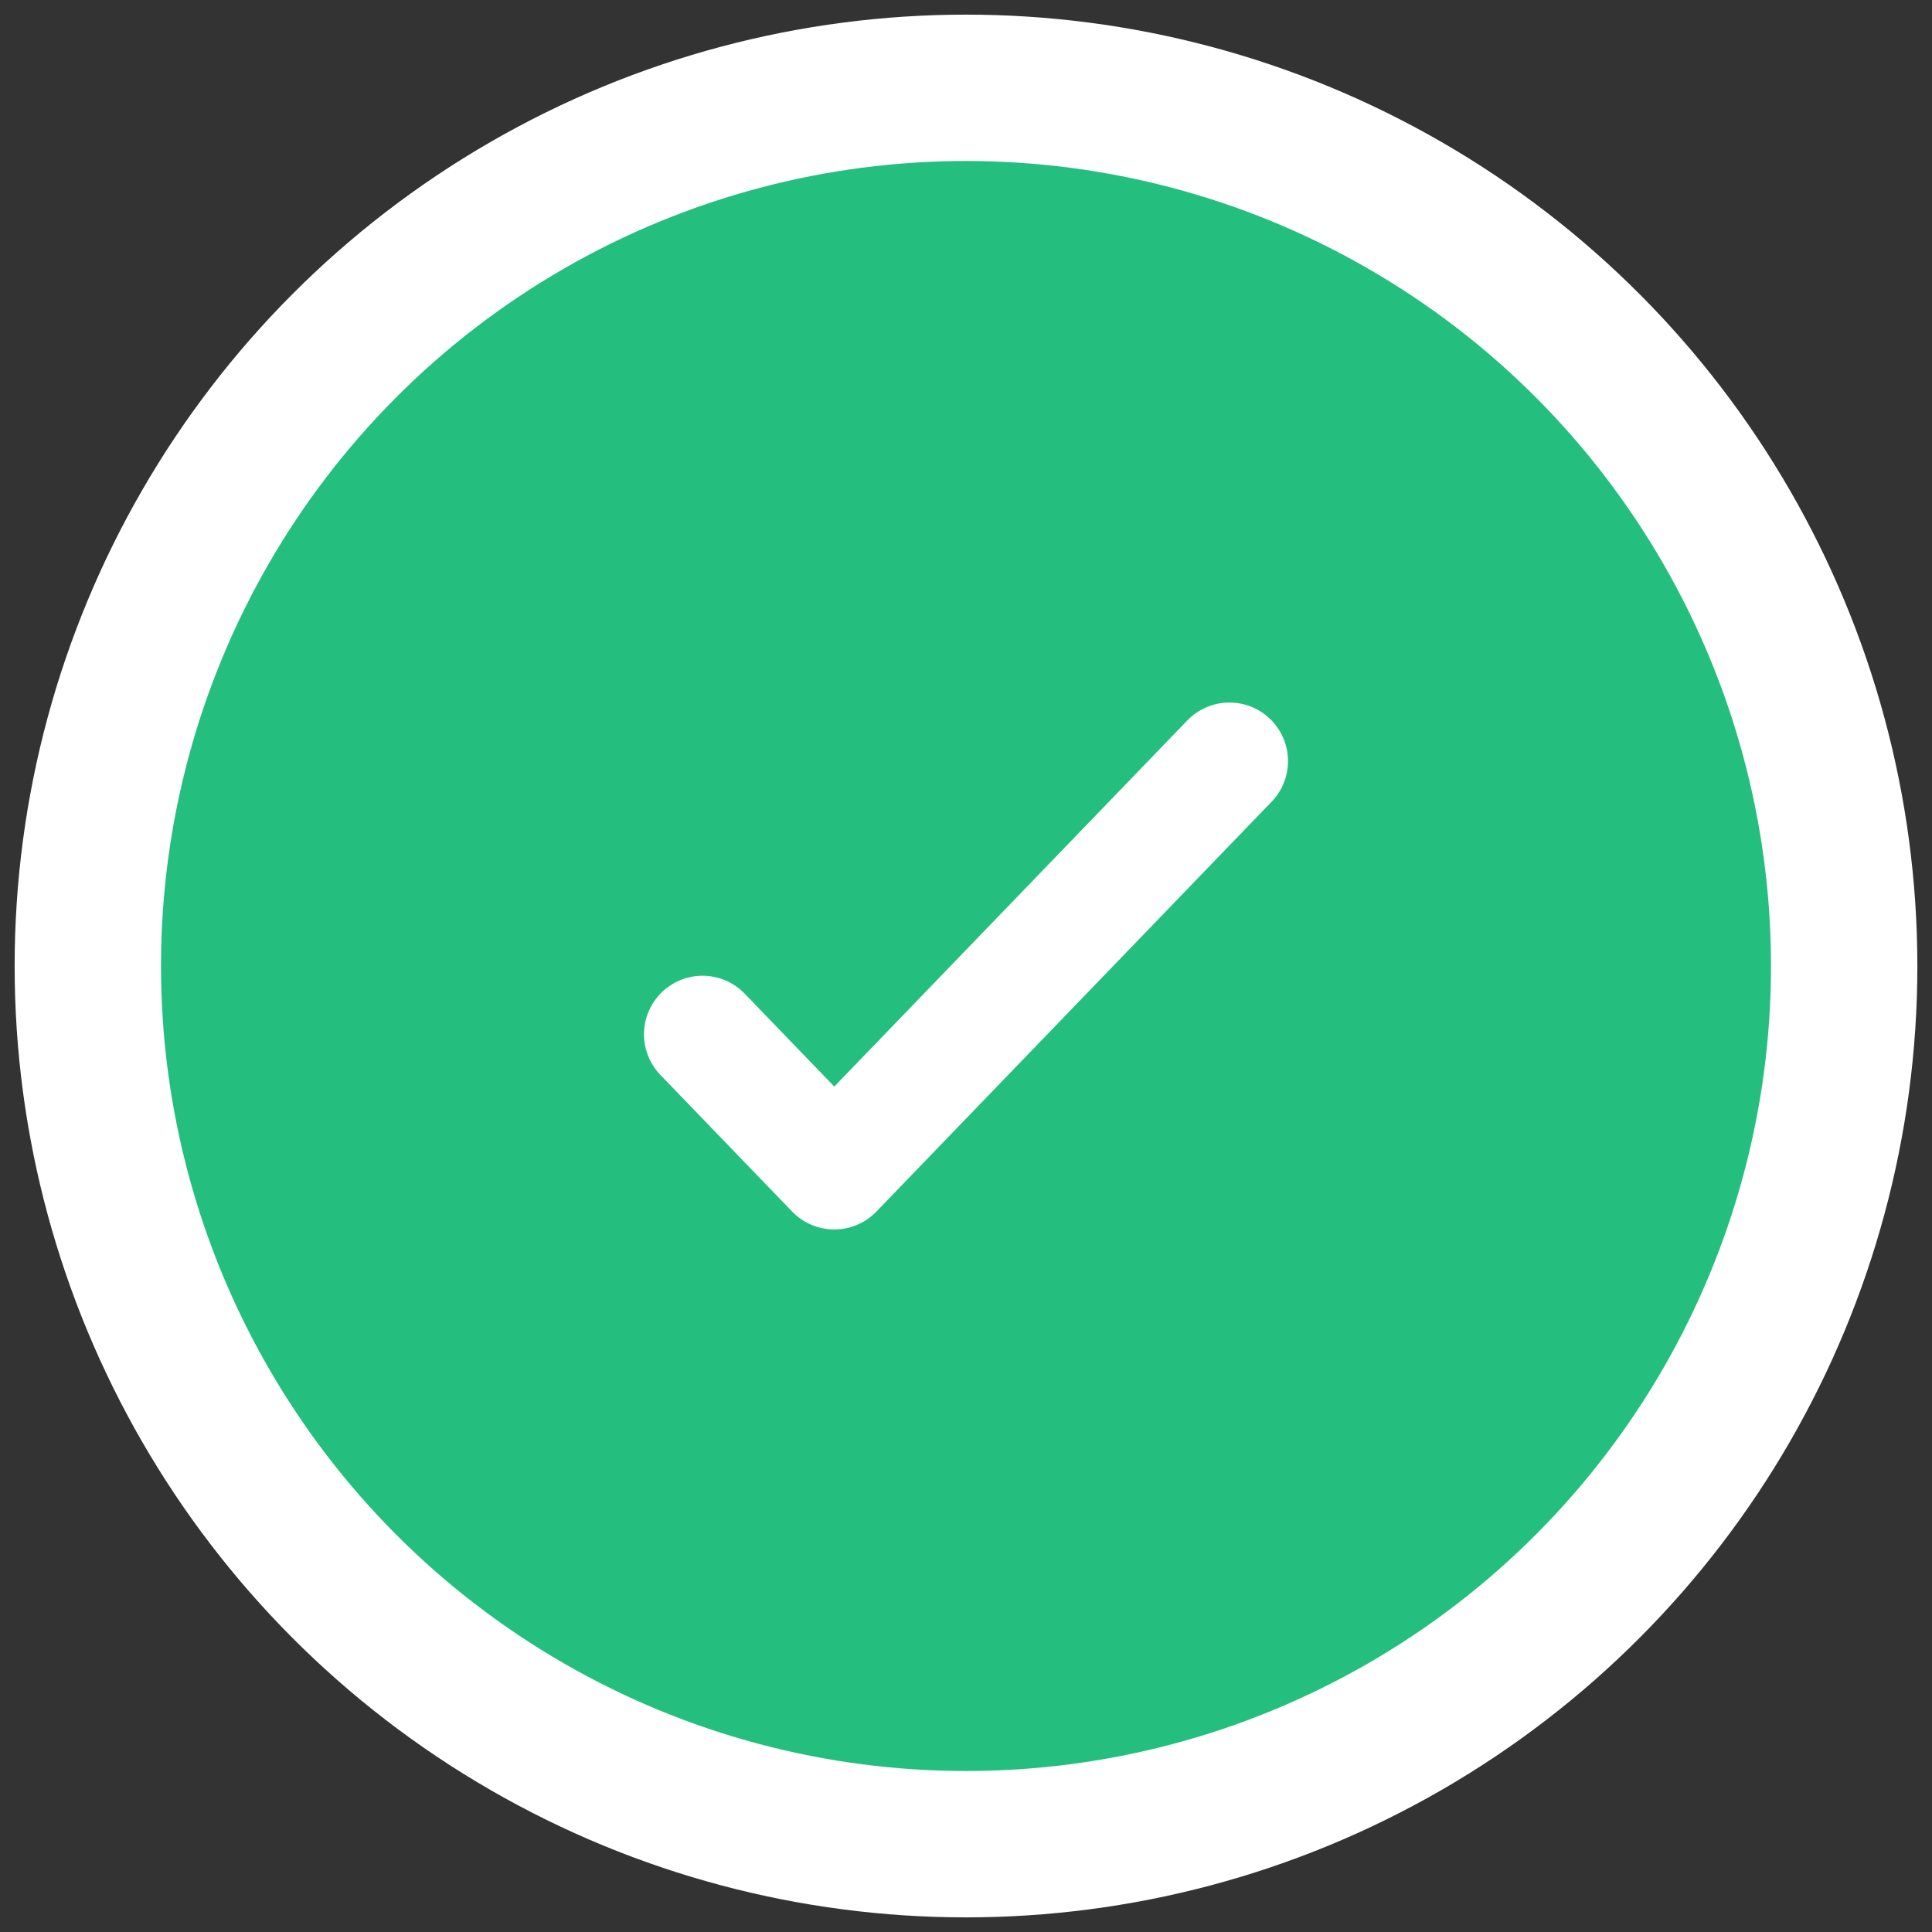 <svg xmlns="http://www.w3.org/2000/svg" width="66" height="66" viewBox="0 0 66 66">
    <rect x="0" y="0" width="66" height="66" fill="#333333" stroke="none"/>
    <g fill="none" fill-rule="evenodd" stroke="#FFF" transform="translate(3 3)">
        <circle cx="30" cy="30" r="30" fill="#24BF7F" stroke-width="5"/>
        <path stroke-linecap="round" stroke-linejoin="round" stroke-width="4" d="M21 32.333L25.5 37 39 23"/>
    </g>
</svg>
